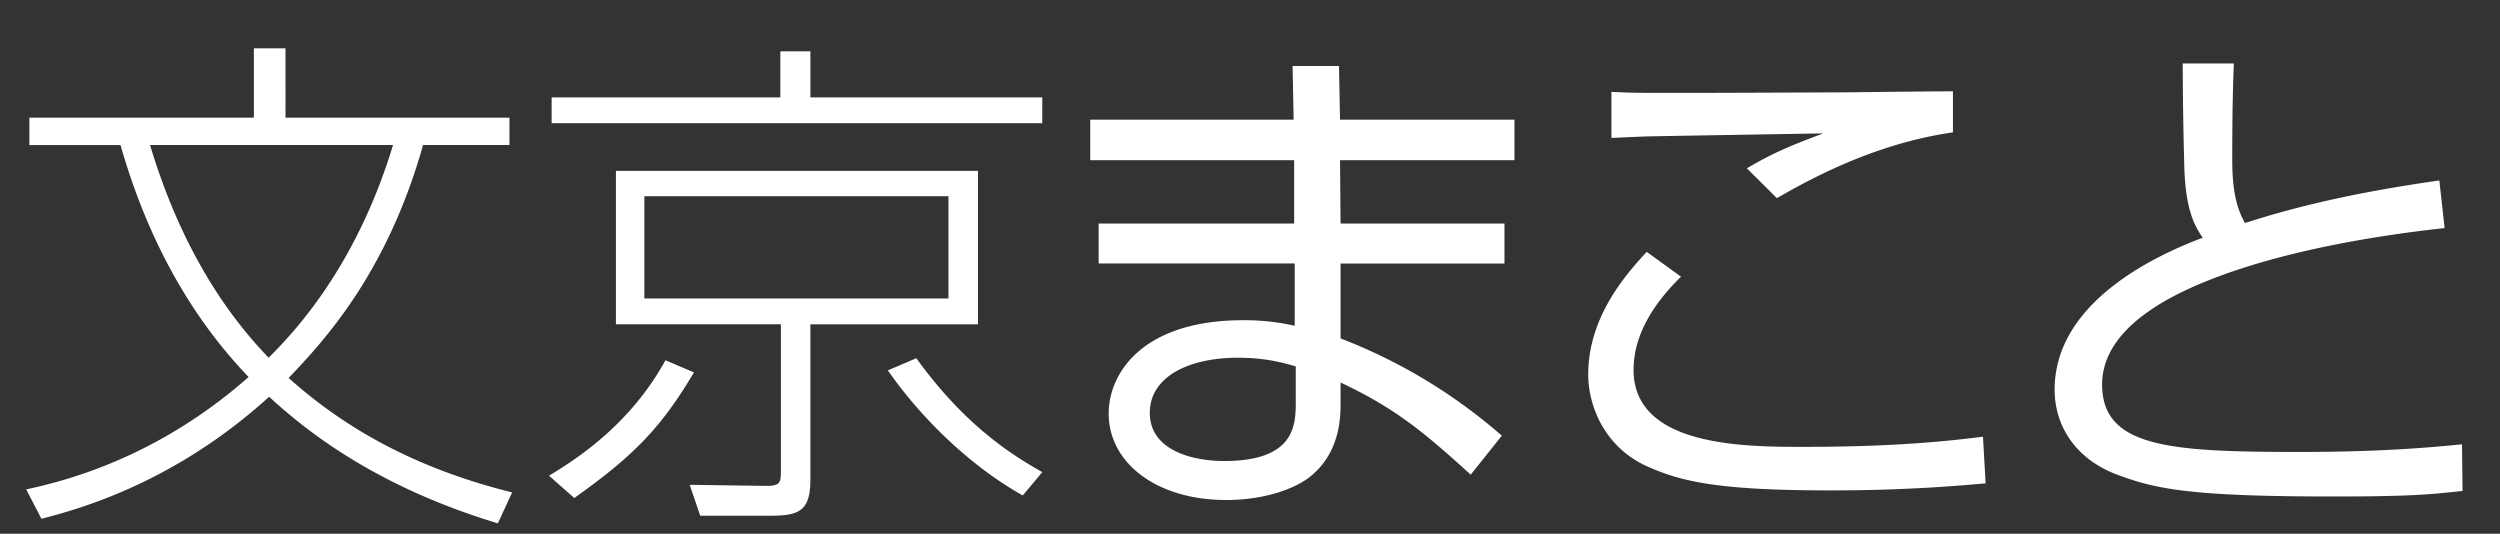 <svg width="89" height="19" viewBox="0 0 89 19" xmlns="http://www.w3.org/2000/svg"><rect x="0" y="0" width="89" height="19" fill="#333333" stroke="none"/><title>mobile-ja-logo</title><g fill="#FFF" fill-rule="evenodd"><path d="M13.992 5.163c-1.351 4.453-3.622 6.76-4.428 7.572-2.177-2.254-3.453-5.012-4.222-7.572h8.65zm4.24 12.367c-3.997-.991-6.398-2.686-7.956-4.073 1.144-1.21 3.472-3.625 4.785-8.294h3.076v-.974h-7.973V1.72H9.038v2.47H1.046v.974H4.29c.882 3.083 2.327 5.93 4.56 8.257-3.246 2.866-6.492 3.695-7.918 4.002l.544 1.046c1.163-.307 4.634-1.19 8.105-4.345 1.464 1.352 3.96 3.245 8.143 4.507l.507-1.1zM22.94 6.984h10.825v3.642H22.94V6.984zm11.876-.902H21.927v5.463H27.8v5.139c0 .522 0 .63-.638.612l-2.608-.036.374 1.1h2.477c1.013 0 1.445-.144 1.445-1.28v-5.535h5.966V6.082zM27.78 1.827v1.64h-8.142v.92h17.467v-.92H28.85v-1.64h-1.07zm-7.335 15.902c2.026-1.443 3.058-2.434 4.259-4.471l-1.013-.433c-1.238 2.253-3.097 3.48-4.147 4.11l.9.794zm11.163-4.544c1.05 1.515 2.777 3.318 4.803 4.453l.694-.83c-1.144-.647-2.777-1.693-4.484-4.055l-1.013.432zM46.13 14.321c0 .866-.076 2.091-2.553 2.091-1.125 0-2.644-.378-2.644-1.712 0-1.299 1.405-1.965 3.133-1.965 1.031 0 1.67.199 2.063.307v1.28zm-7.318-10.06v1.442h7.26v2.255h-6.96V9.38h6.98v2.218a7.967 7.967 0 0 0-1.839-.198c-3.603 0-4.784 1.911-4.784 3.317 0 1.766 1.707 3.083 4.184 3.083 1.257 0 2.345-.343 2.964-.811.731-.578 1.107-1.425 1.107-2.56v-.812c1.95.92 2.945 1.748 4.634 3.281l1.107-1.388a19.212 19.212 0 0 0-5.741-3.462V9.381h5.835V7.958h-5.835l-.019-2.255h6.21V4.261h-6.21l-.037-1.911h-1.652l.038 1.911h-7.242zM69.524 4.712c-2.626.378-4.84 1.514-6.266 2.343l-1.07-1.063c.92-.541 1.52-.794 2.721-1.244-.995.018-5.385.09-6.266.108-.488.018-.845.036-1.276.053V3.27c.75.037.882.037 2.195.037.957 0 1.482 0 6.153-.02 3.059-.035 3.396-.035 3.81-.035v1.461zm-9.68 5.138c-.939.92-1.689 2.038-1.689 3.317 0 2.741 3.958 2.741 6.079 2.741 3.32 0 5.178-.216 6.36-.361l.094 1.66c-.996.089-2.853.251-5.517.251-3.864 0-5.252-.288-6.472-.829-1.52-.649-2.158-2.11-2.158-3.3 0-2 1.276-3.497 2.083-4.363l1.22.884zM79.524 2.26c-.038.991-.056 1.93-.056 3.443 0 1.406.282 1.912.45 2.236 1.2-.378 3.227-.992 6.923-1.514l.187 1.694c-2.795.307-5.553.83-7.823 1.64-1.276.469-4.37 1.66-4.37 3.93 0 2.255 2.457 2.4 7.052 2.4 3.058 0 4.823-.181 5.76-.271l.02 1.659c-1.145.126-1.877.198-4.579.198-5.008 0-6.284-.253-7.617-.74-1.537-.54-2.326-1.73-2.326-3.065 0-2.668 2.646-4.417 5.272-5.408-.244-.36-.62-.92-.657-2.578a146.18 146.18 0 0 1-.055-3.624h1.819"/></g></svg>